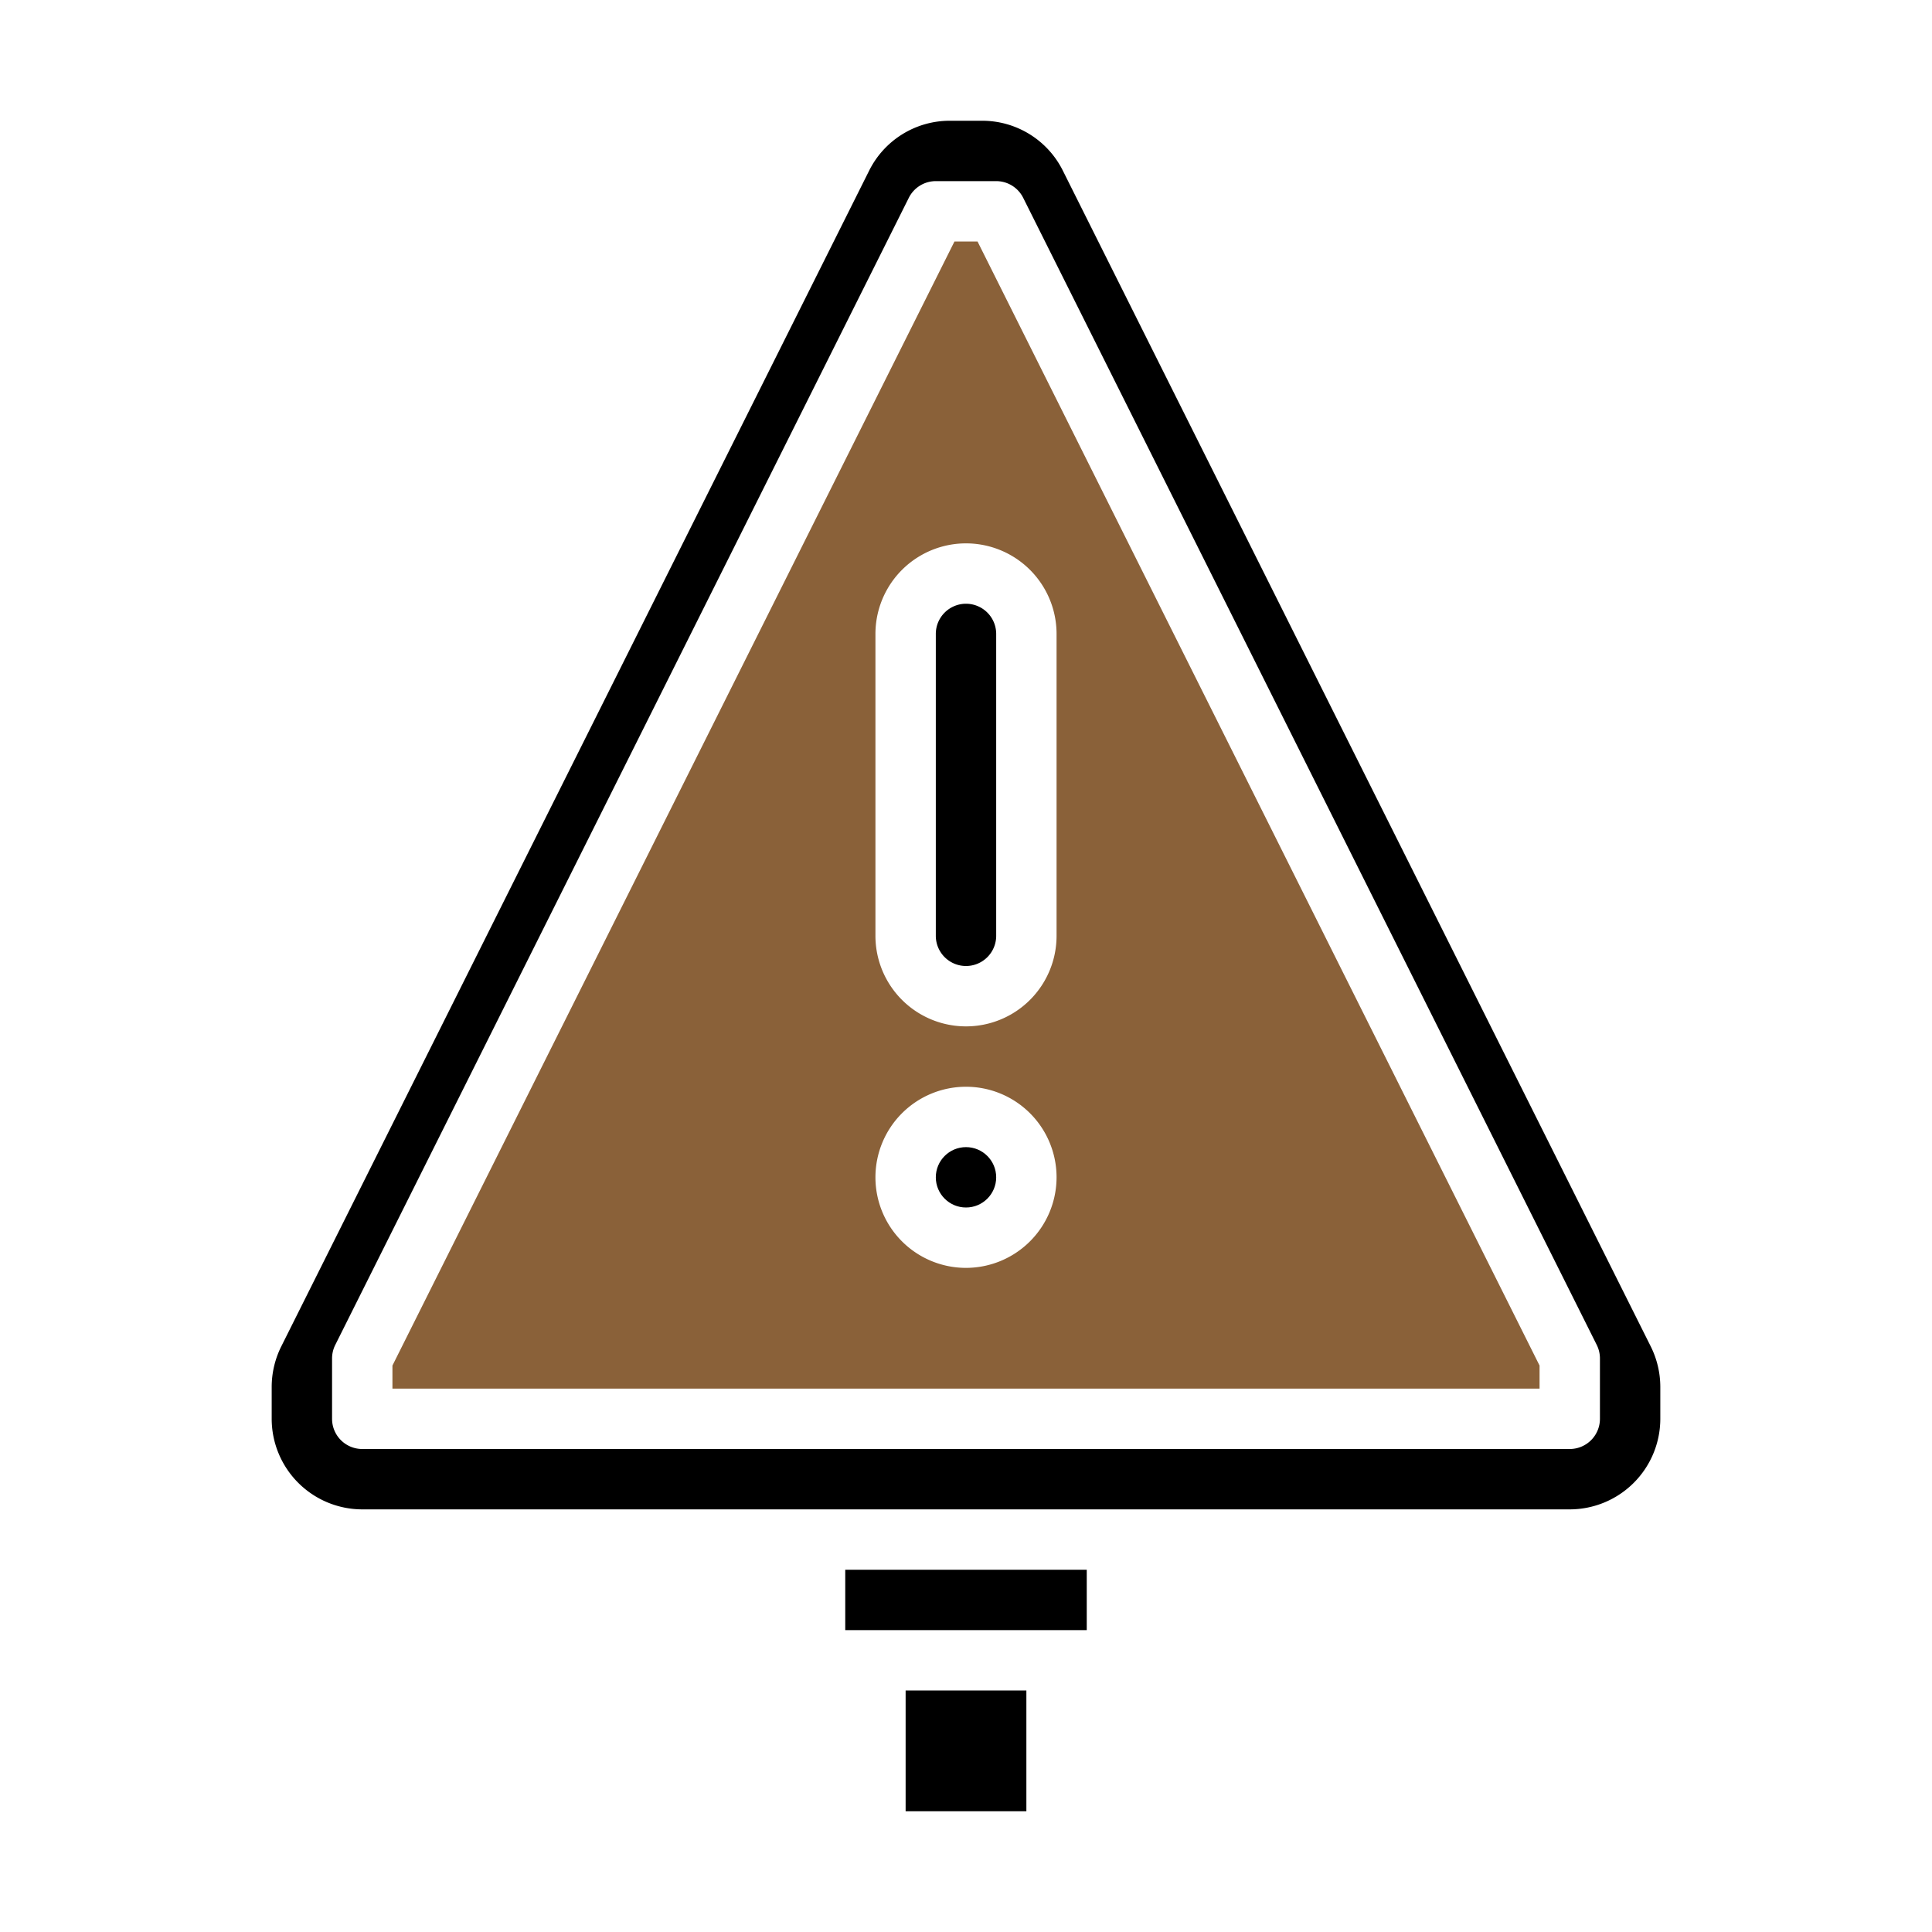 <svg id="fi_3229614" height="512" viewBox="0 0 512 512" width="512" xmlns="http://www.w3.org/2000/svg">
<circle cx="256" cy="312" r="8"></circle>
<path d="m252.944 64-148.944 297.889v6.111h304v-6.111l-148.944-297.889zm3.056 272a24 24 0 1 1 24-24 24.027 24.027 0 0 1 -24 24zm24-168v80a24 24 0 0 1 -48 0v-80a24 24 0 0 1 48 0z" fill=" #8a6139ff"></path>
<path d="m240 448h32v32h-32z">
</path><path d="m248 168v80a8 8 0 0 0 16 0v-80a8 8 0 0 0 -16 0z"></path>
<path d="m440 376v-8.446a24.117 24.117 0 0 0 -2.534-10.733l-155.777-311.554a23.868 23.868 0 0 0 -21.466-13.267h-8.446a23.868 23.868 0 0 0 -21.466 13.267l-155.777 311.554a24.117 24.117 0 0 0 -2.534 10.733v8.446a24.027 24.027 0 0 0 24 24h320a24.027 24.027 0 0 0 24-24zm-352 0v-16a7.994 7.994 0 0 1 .845-3.578l152-304a8 8 0 0 1 7.155-4.422h16a8 8 0 0 1 7.155 4.422l152 304a7.994 7.994 0 0 1 .845 3.578v16a8 8 0 0 1 -8 8h-320a8 8 0 0 1 -8-8z"></path>
<path d="m224 416h64v16h-64z"></path></svg>